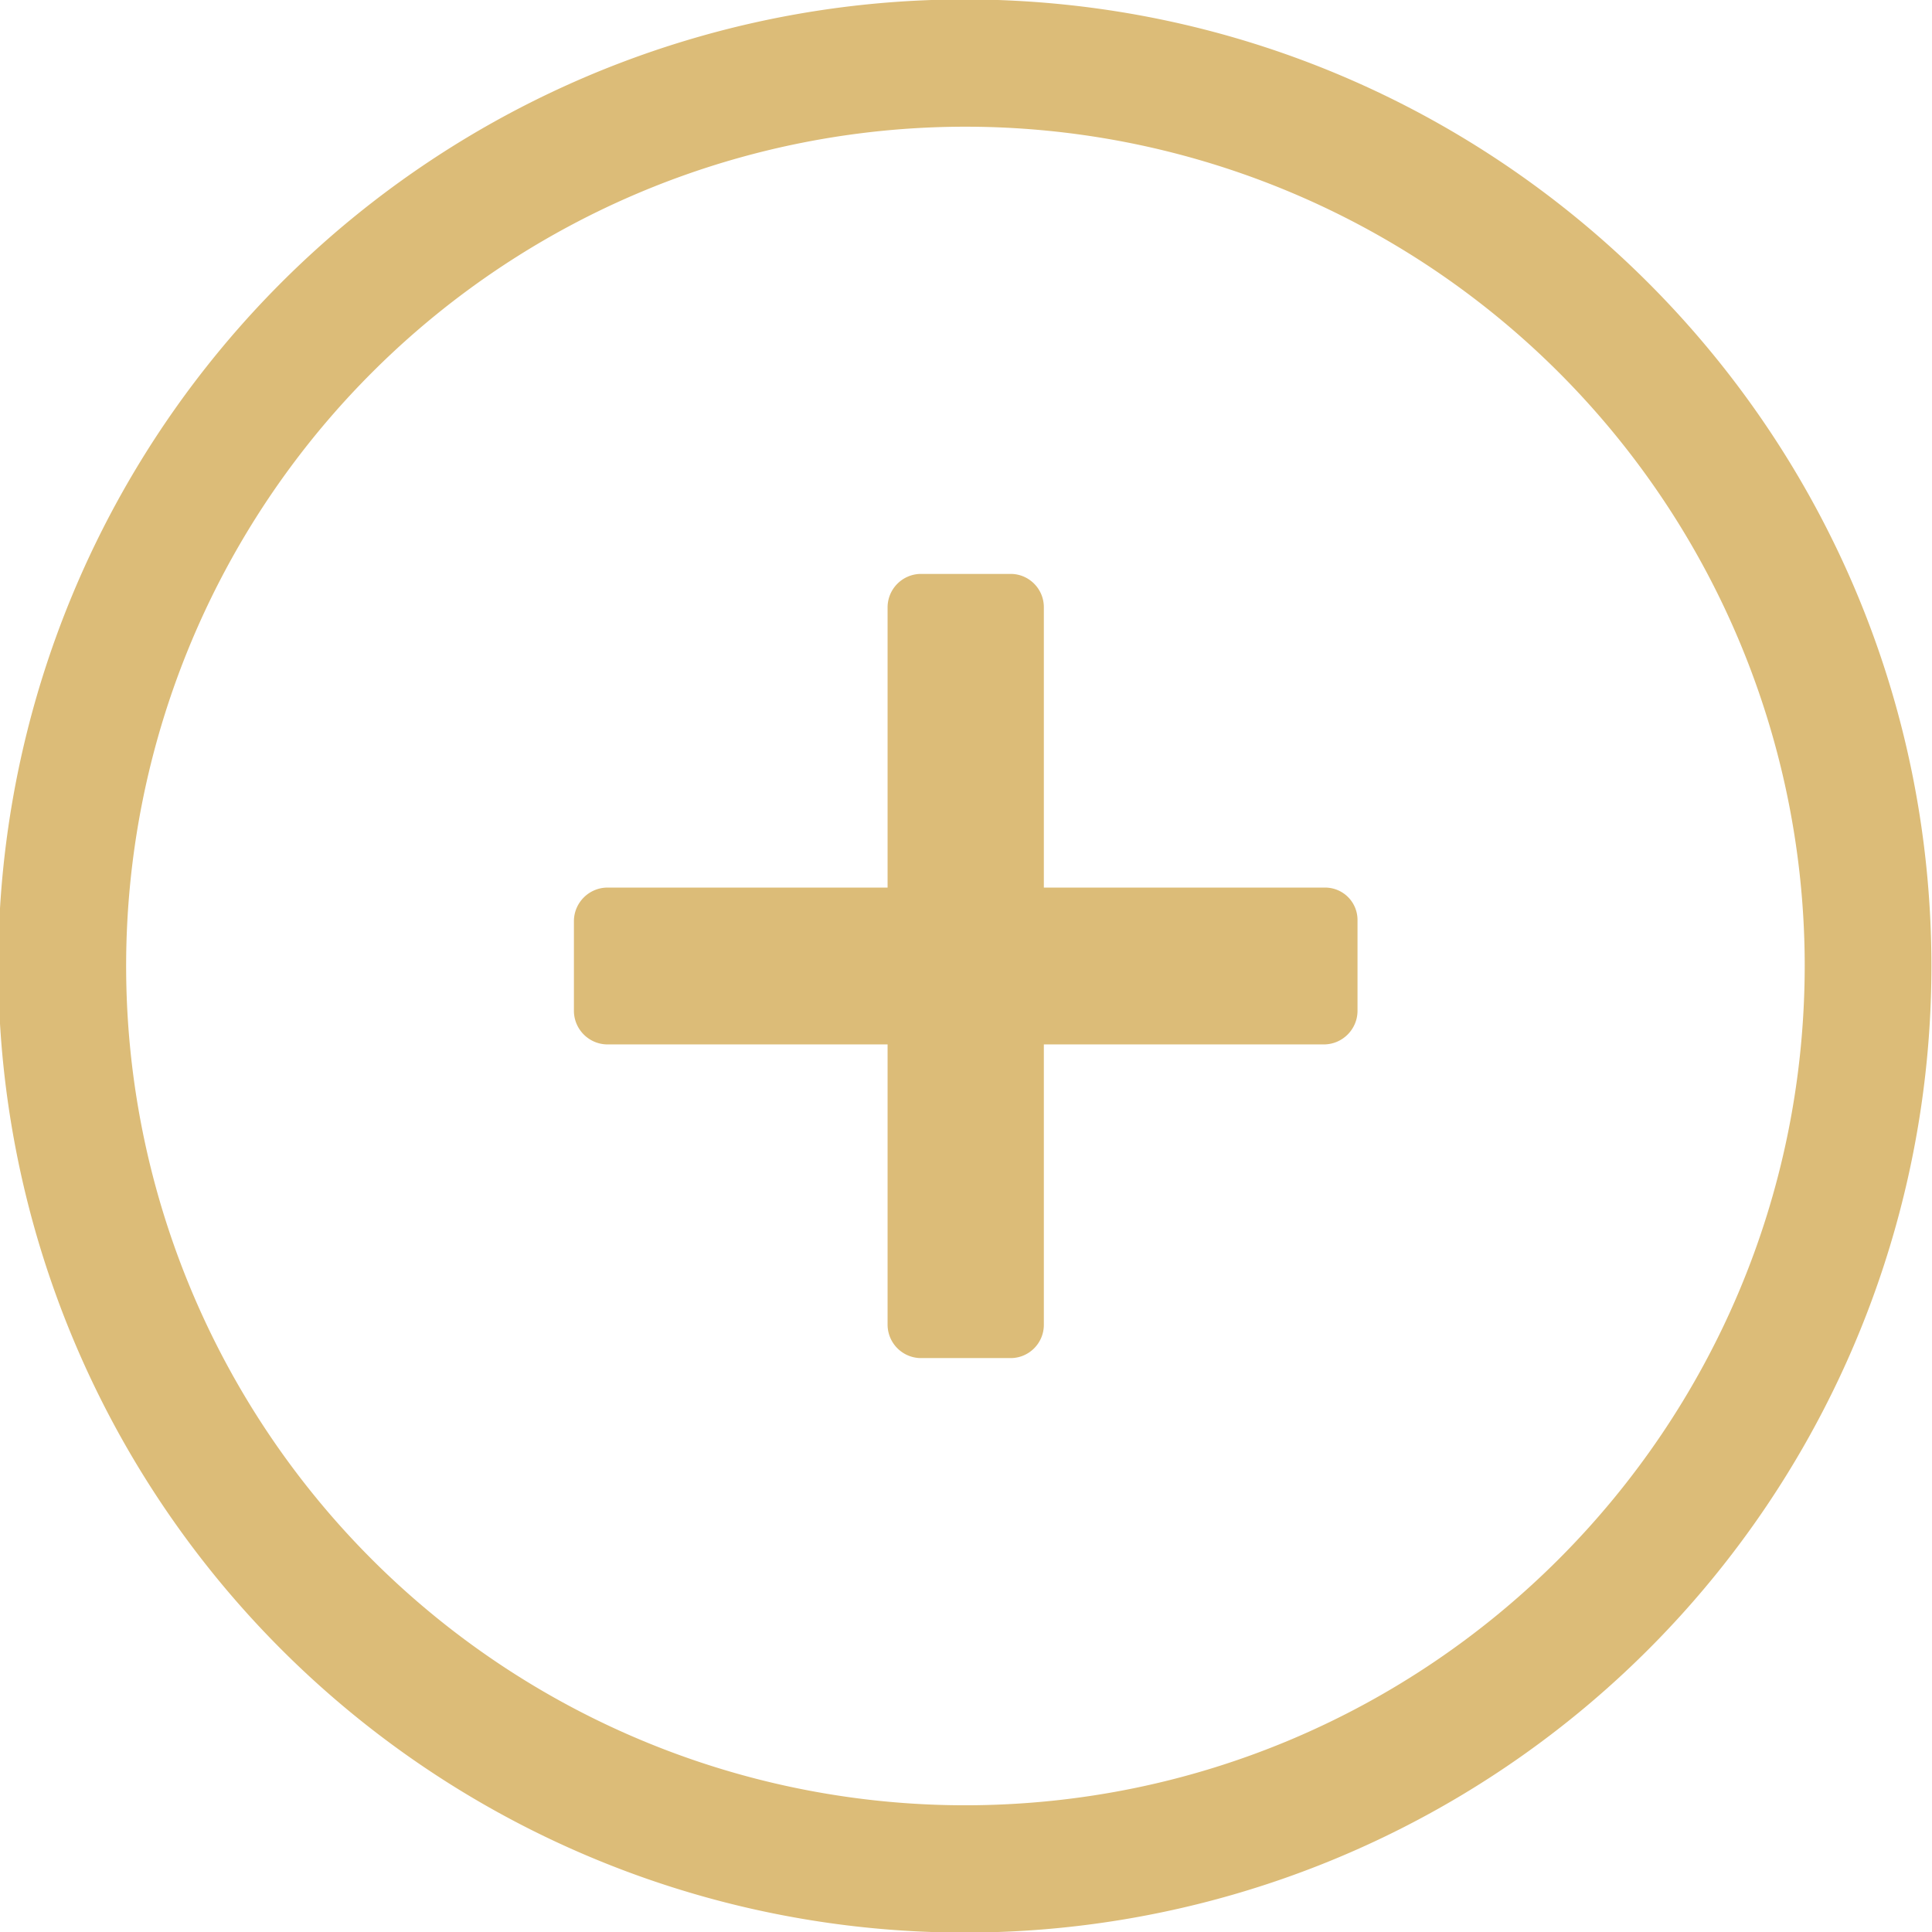 <svg xmlns="http://www.w3.org/2000/svg" width="36" height="36" viewBox="0 0 34 34">
    <path
        d="M17-.01A17.01 17.01 0 0 0 4.945 29.021 17.01 17.01 0 0 0 33.99 17C33.985 7.616 26.384.007 17-.01zm0 31.78A14.77 14.77 0 0 1 6.542 6.56 14.77 14.77 0 0 1 31.76 17c-.008 8.15-6.61 14.757-14.76 14.77zm6.31-16.15h-4.94v-4.94c-.003-.315-.255-.572-.57-.58h-1.61a.59.59 0 0 0-.57.58v4.94h-4.94c-.317.007-.573.263-.58.58v1.6c.007.317.263.573.58.58h4.94v4.94a.59.59 0 0 0 .57.58h1.61c.315-.008.567-.265.57-.58v-4.94h4.94c.317-.007.573-.263.58-.58v-1.6a.57.57 0 0 0-.58-.58z"
        fill="#dcbc78" fill-rule="evenodd"/>
</svg>
